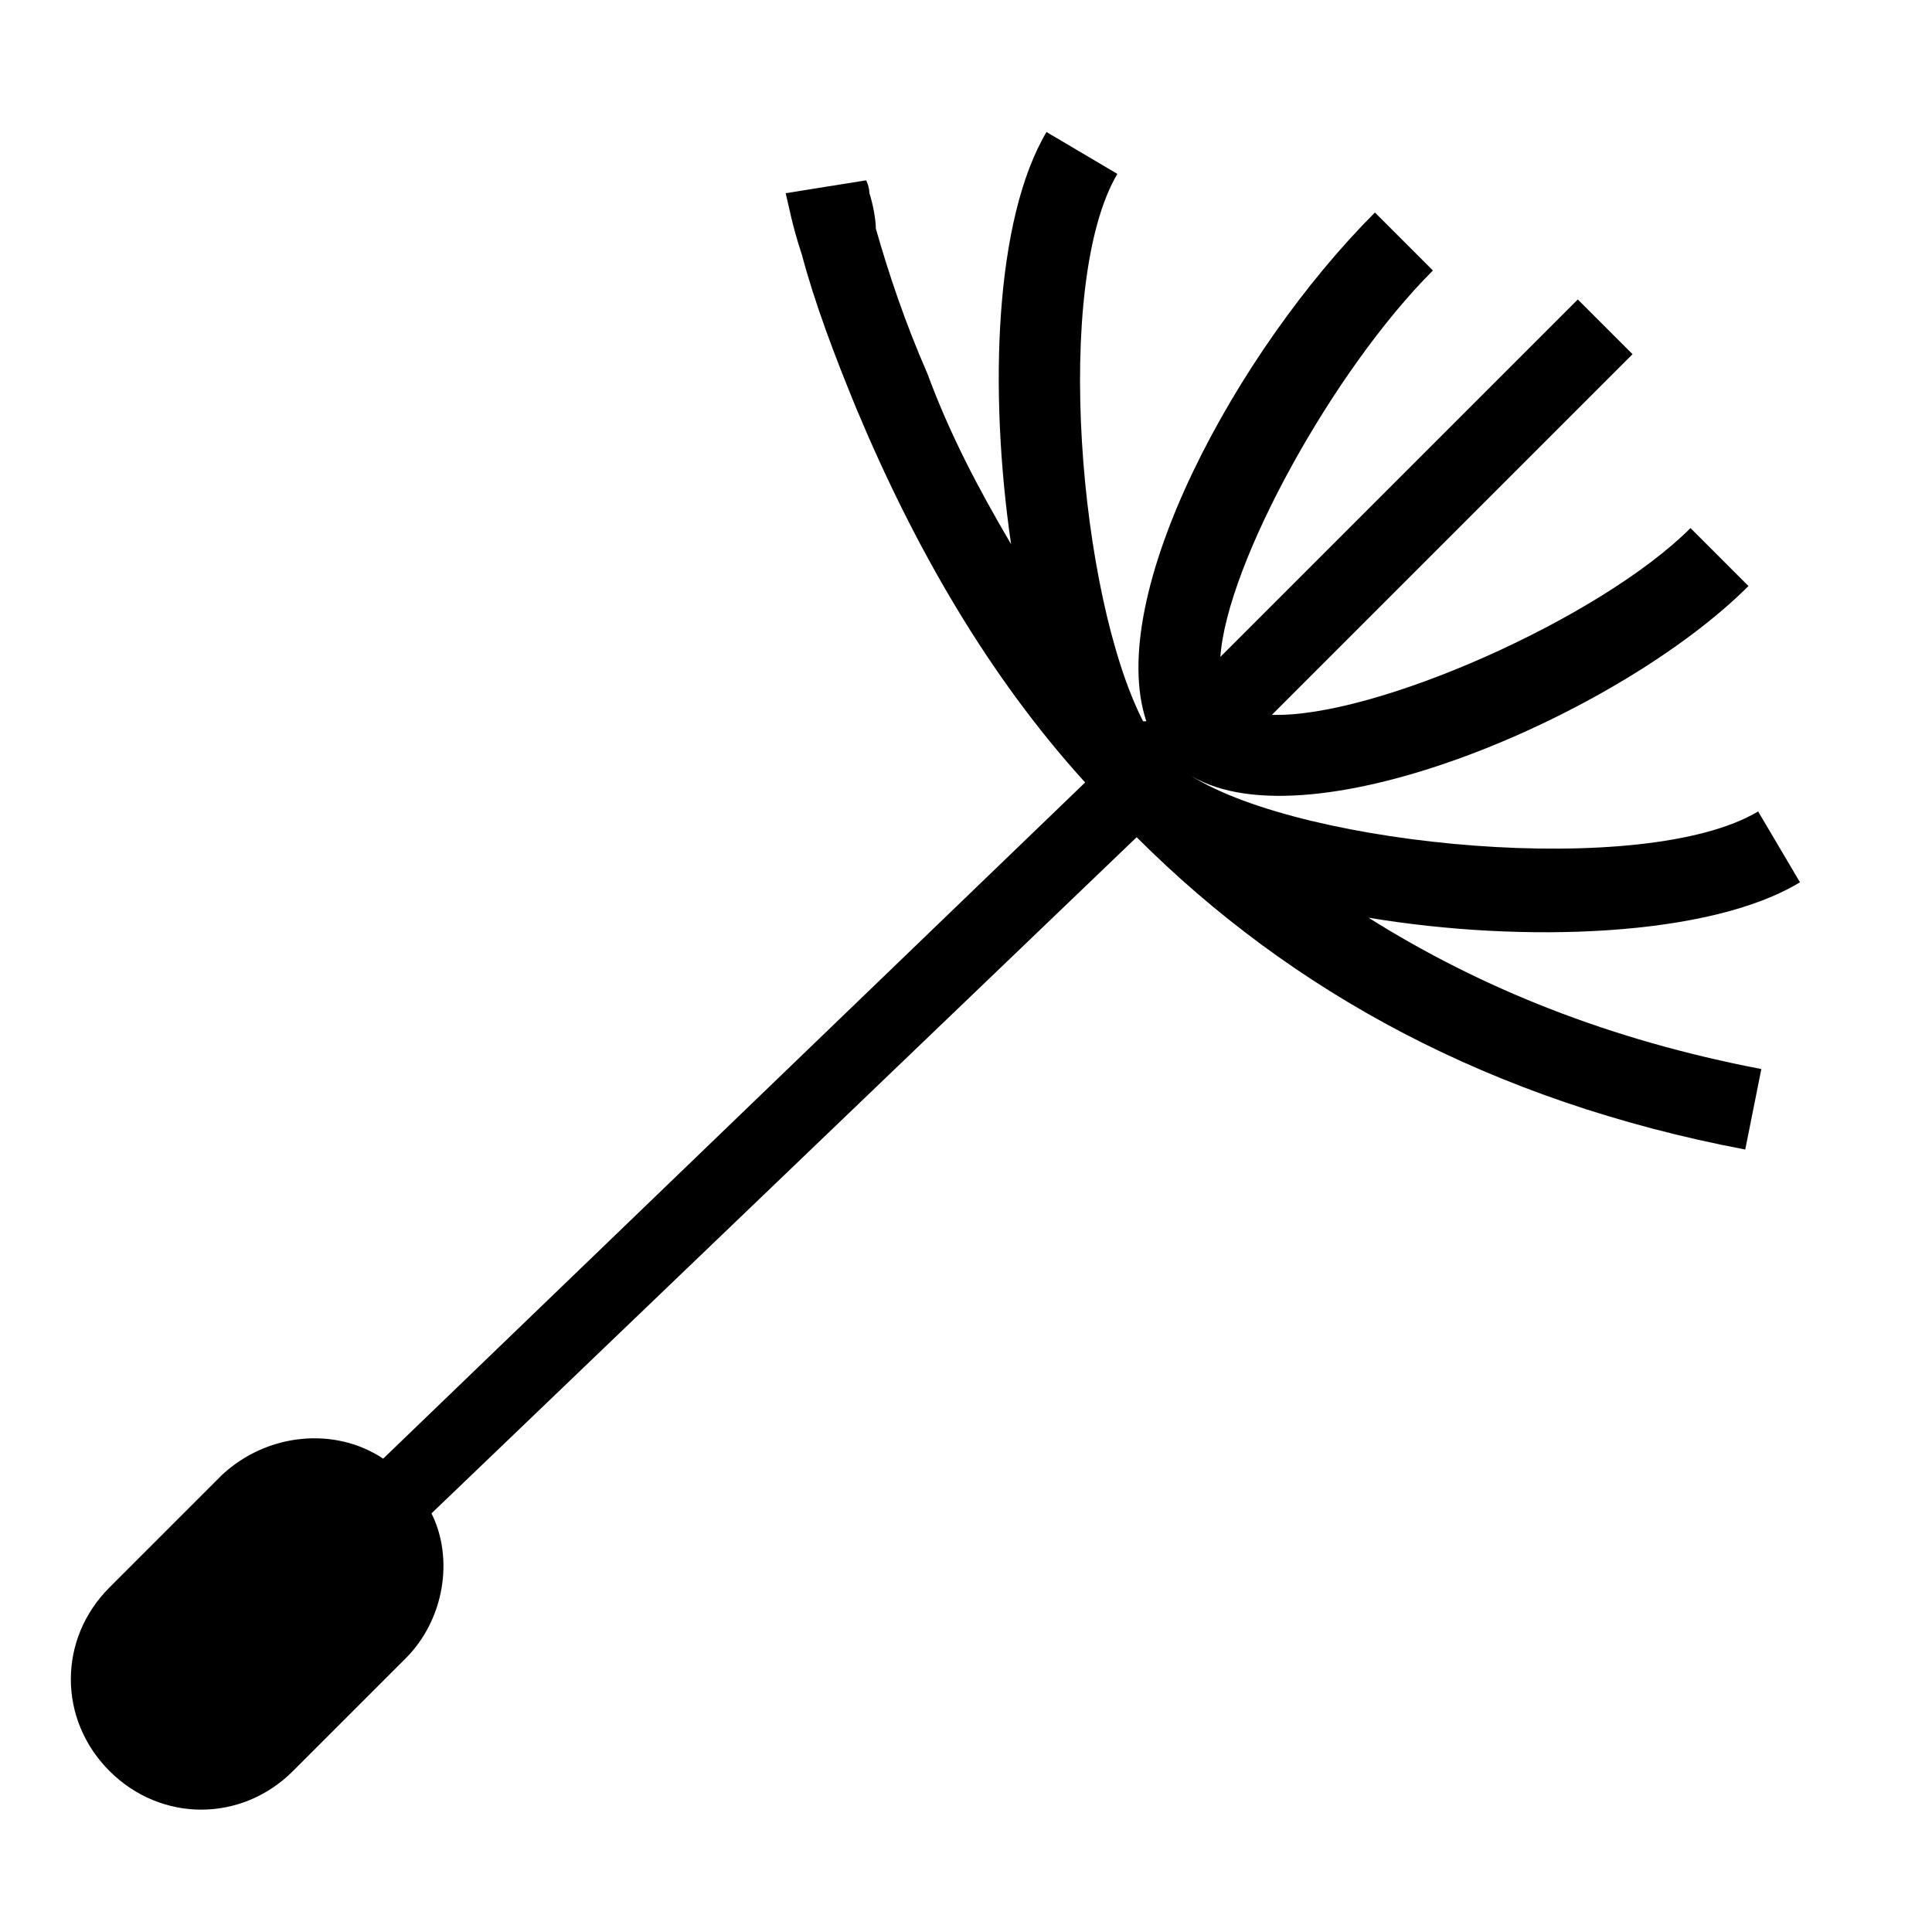 <?xml version="1.0" encoding="utf-8"?>
<!-- Generator: Adobe Illustrator 20.0.0, SVG Export Plug-In . SVG Version: 6.00 Build 0)  -->
<svg version="1.1" id="Ebene_1" xmlns="http://www.w3.org/2000/svg" xmlns:xlink="http://www.w3.org/1999/xlink" x="0px" y="0px"
	 viewBox="0 0 60 60" style="enable-background:new 0 0 60 60;" xml:space="preserve">
<title>Pollenflug</title>
<desc>Created with Sketch.</desc>
<path d="M55.9,27.4l-1.3-2.2c-3.5,2.1-14.1,1.1-17.6-1.1l0,0c3.7,2.2,13.3-1.9,17.3-5.9l-1.8-1.8c-2.8,2.8-9.8,5.9-13,5.8l0.4-0.4
	l9.9-9.9l0.9-0.9L49,9.3l-0.9,0.9l-9.9,9.9l-0.3,0.3c0.2-2.9,3.5-8.9,6.6-12l-1.8-1.8c-4.3,4.3-8.4,11.9-7.1,15.8l-0.1,0
	c-2-3.9-2.8-13.6-0.8-17l-2.2-1.3c-1.6,2.7-1.8,8-1.1,12.8c-1-1.7-1.9-3.4-2.6-5.3c-0.7-1.6-1.2-3.1-1.6-4.5C27.2,6.8,27.1,6.3,27,6
	c0-0.2-0.1-0.4-0.1-0.4L24.4,6c0.1,0.4,0.2,1,0.5,1.9c0.4,1.5,1,3.1,1.7,4.8c1.8,4.3,4.1,8.3,7.1,11.6l-21.8,21
	c-1.5-1-3.6-0.8-5,0.5l-3.5,3.5c-1.6,1.6-1.6,4.1,0,5.7s4.1,1.6,5.7,0l3.5-3.5c1.2-1.2,1.5-3.1,0.8-4.5l21.9-21c0,0,0,0,0,0
	c4.8,4.8,11,8.2,18.9,9.7l0.5-2.5c-4.7-0.9-8.7-2.5-12.2-4.7C47.3,29.3,53.1,29.1,55.9,27.4z"/>
</svg>
